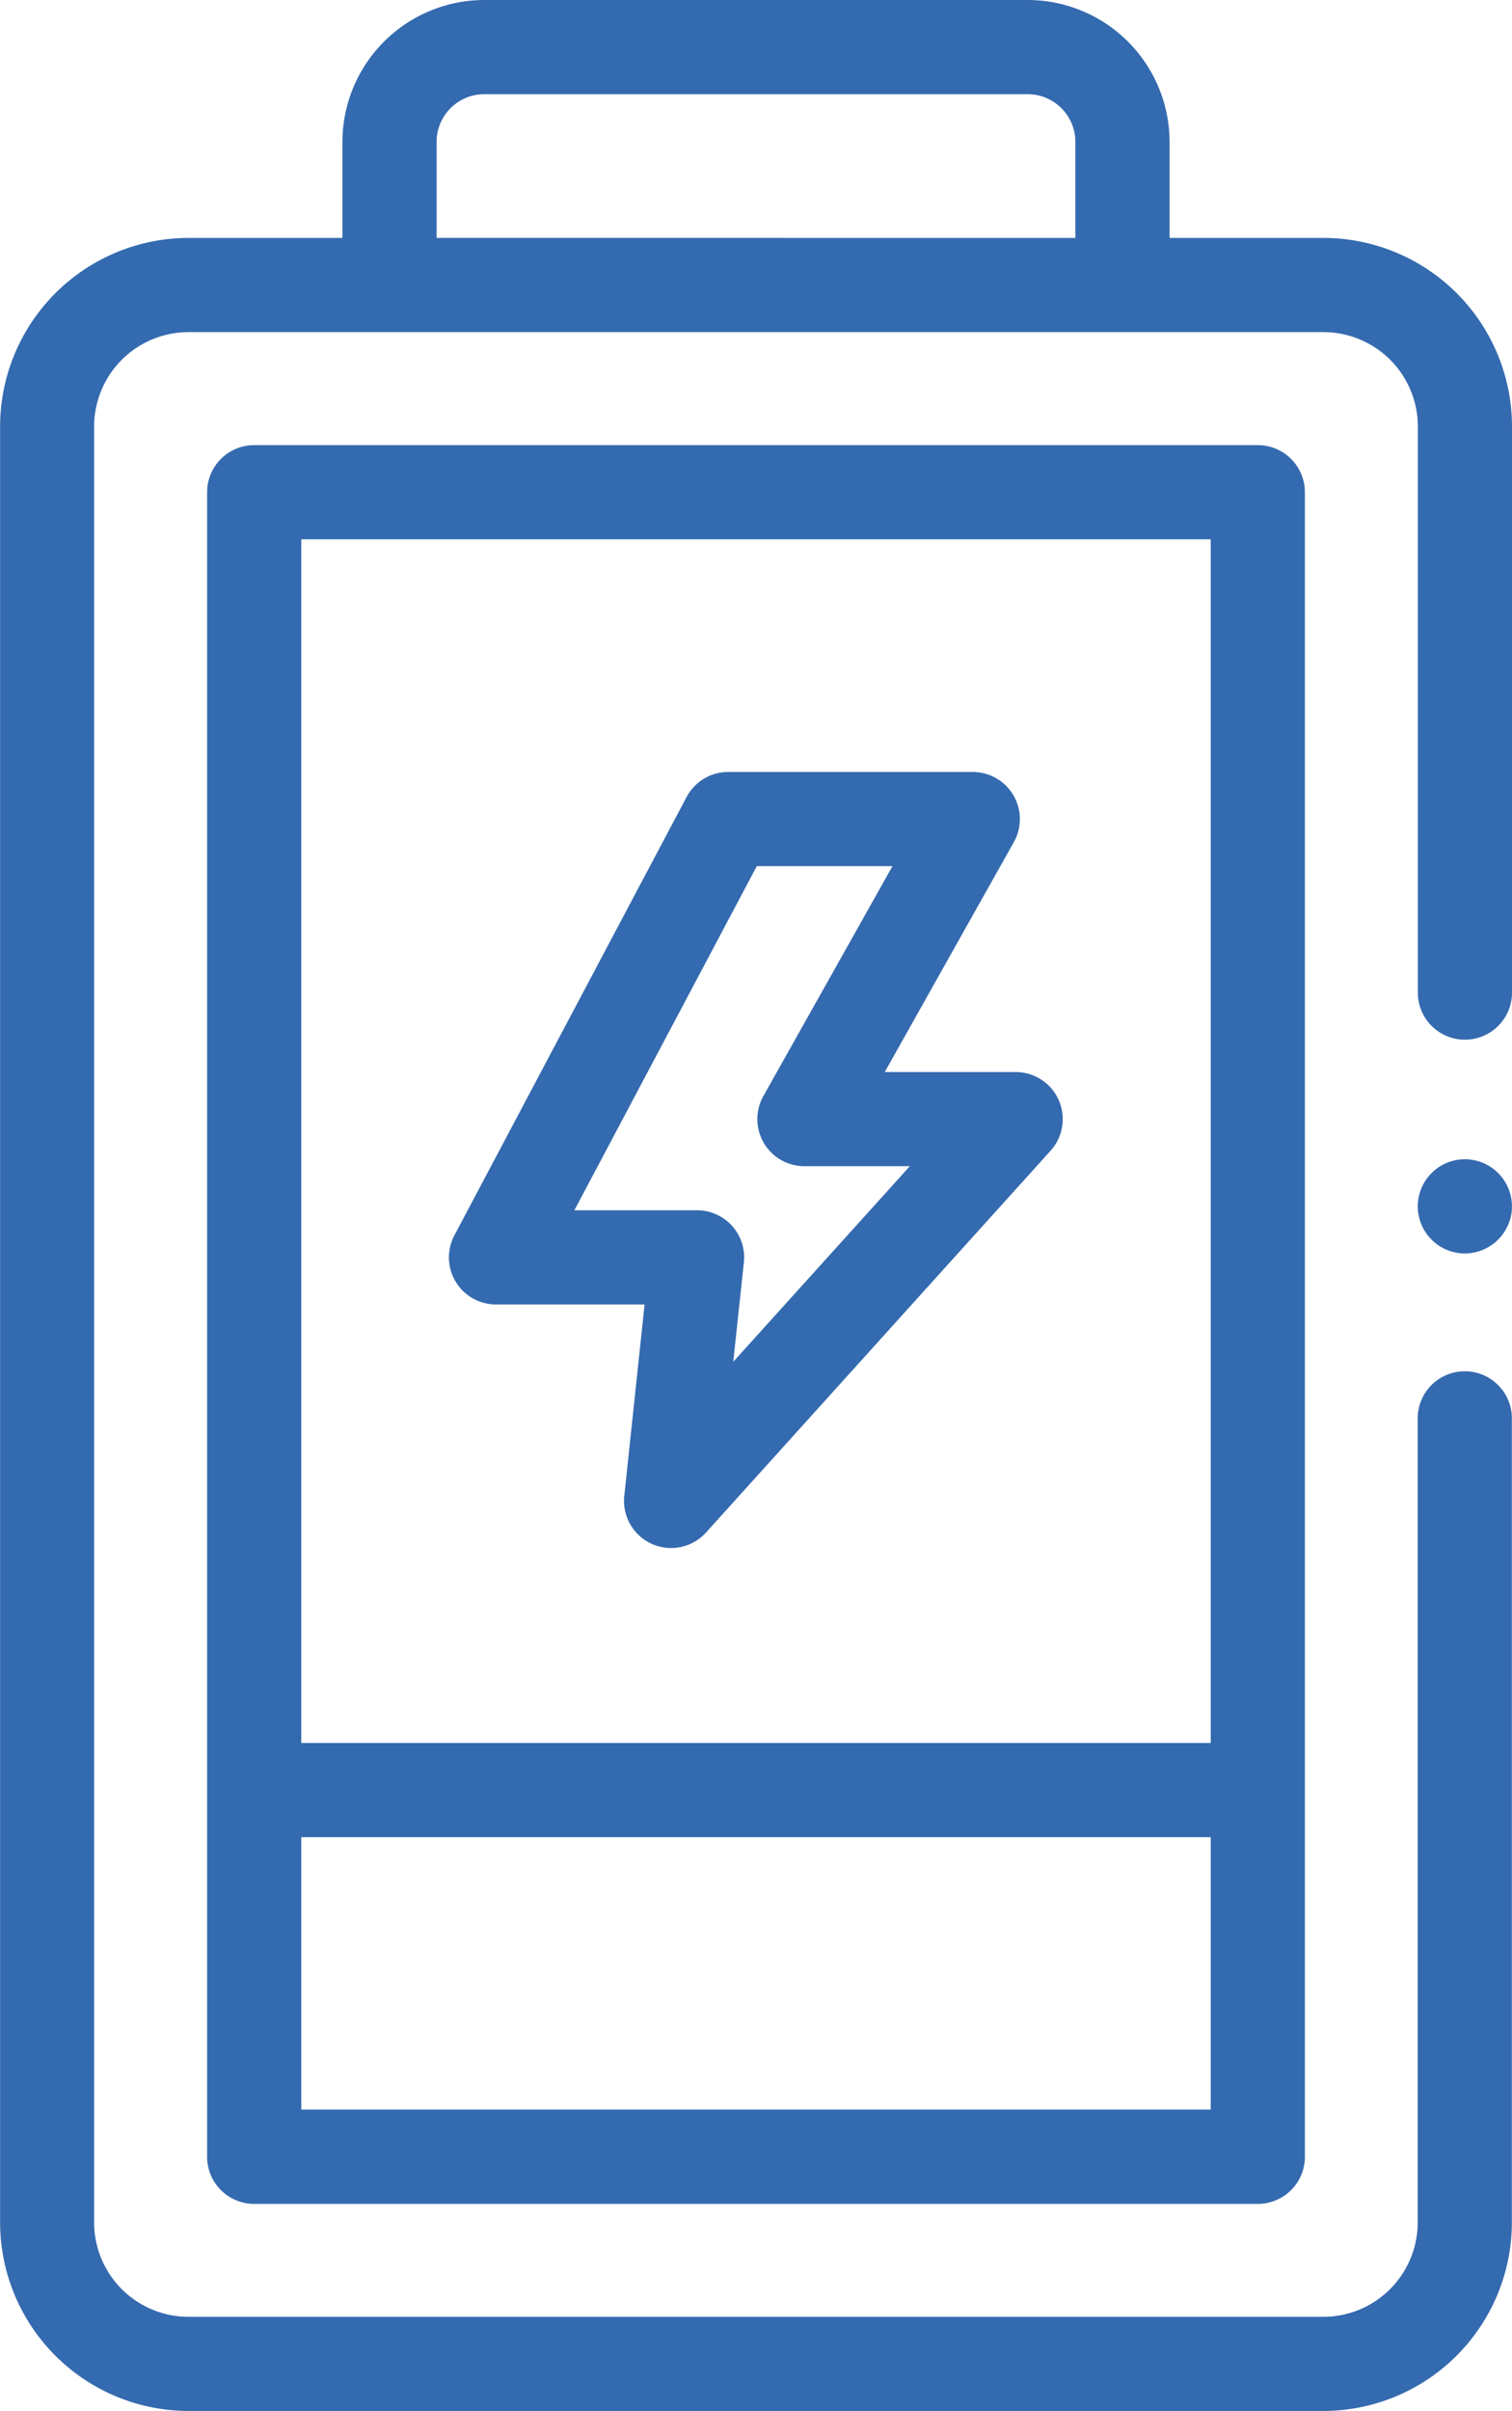 <svg xmlns="http://www.w3.org/2000/svg" width="44.707" height="71.262" viewBox="0 0 44.707 71.262">
  <g id="battery" transform="translate(-95.397)">
    <path id="Path_492" data-name="Path 492" d="M398.013,248.992a1.392,1.392,0,1,1,1.358-1.089,1.4,1.4,0,0,1-1.358,1.089Z" transform="translate(-259.302 -211.943)" fill="#346aaf"/>
    <path id="Path_493" data-name="Path 493" d="M197.366,186.88a1.392,1.392,0,0,1-1.384-1.539l.6-5.659h-4.393a1.392,1.392,0,0,1-1.23-2.044l6.865-12.955a1.392,1.392,0,0,1,1.23-.74h7.233a1.392,1.392,0,0,1,1.213,2.074l-3.817,6.795h3.871a1.392,1.392,0,0,1,1.033,2.325L198.4,186.421A1.391,1.391,0,0,1,197.366,186.88Zm-2.86-9.982h3.628a1.392,1.392,0,0,1,1.384,1.54l-.314,2.938,5.221-5.781h-3.117a1.392,1.392,0,0,1-1.213-2.074l3.817-6.795H199.9Z" transform="translate(-82.126 -141.125)" fill="#346aaf"/>
    <path id="Path_494" data-name="Path 494" d="M170.464,94.533H140.789a1.392,1.392,0,0,0-1.392,1.392v49.2a1.392,1.392,0,0,0,1.392,1.392h29.675a1.392,1.392,0,0,0,1.392-1.392v-49.2A1.392,1.392,0,0,0,170.464,94.533Zm-28.283,2.784h26.891v35.577H142.181Zm26.891,46.413H142.181v-8.052h26.891Z" transform="translate(-37.876 -81.376)" fill="#346aaf"/>
    <path id="Path_495" data-name="Path 495" d="M138.712,30.731a1.392,1.392,0,0,0,1.392-1.392V12.605a5.578,5.578,0,0,0-5.572-5.572h-4.553V4.193A4.2,4.2,0,0,0,125.785,0h-16.07a4.2,4.2,0,0,0-4.193,4.193v2.84h-4.553A5.578,5.578,0,0,0,95.4,12.605V65.69a5.578,5.578,0,0,0,5.572,5.572h33.562A5.579,5.579,0,0,0,140.1,65.69V41.923a1.392,1.392,0,1,0-2.784,0V65.69a2.792,2.792,0,0,1-2.789,2.789H100.969a2.792,2.792,0,0,1-2.789-2.789V12.605a2.792,2.792,0,0,1,2.789-2.788h33.562a2.792,2.792,0,0,1,2.789,2.788V29.339A1.392,1.392,0,0,0,138.712,30.731Zm-30.406-23.7V4.193a1.411,1.411,0,0,1,1.409-1.409h16.07a1.411,1.411,0,0,1,1.409,1.409v2.84Z" transform="translate(0)" fill="#346aaf"/>
  </g>
</svg>
